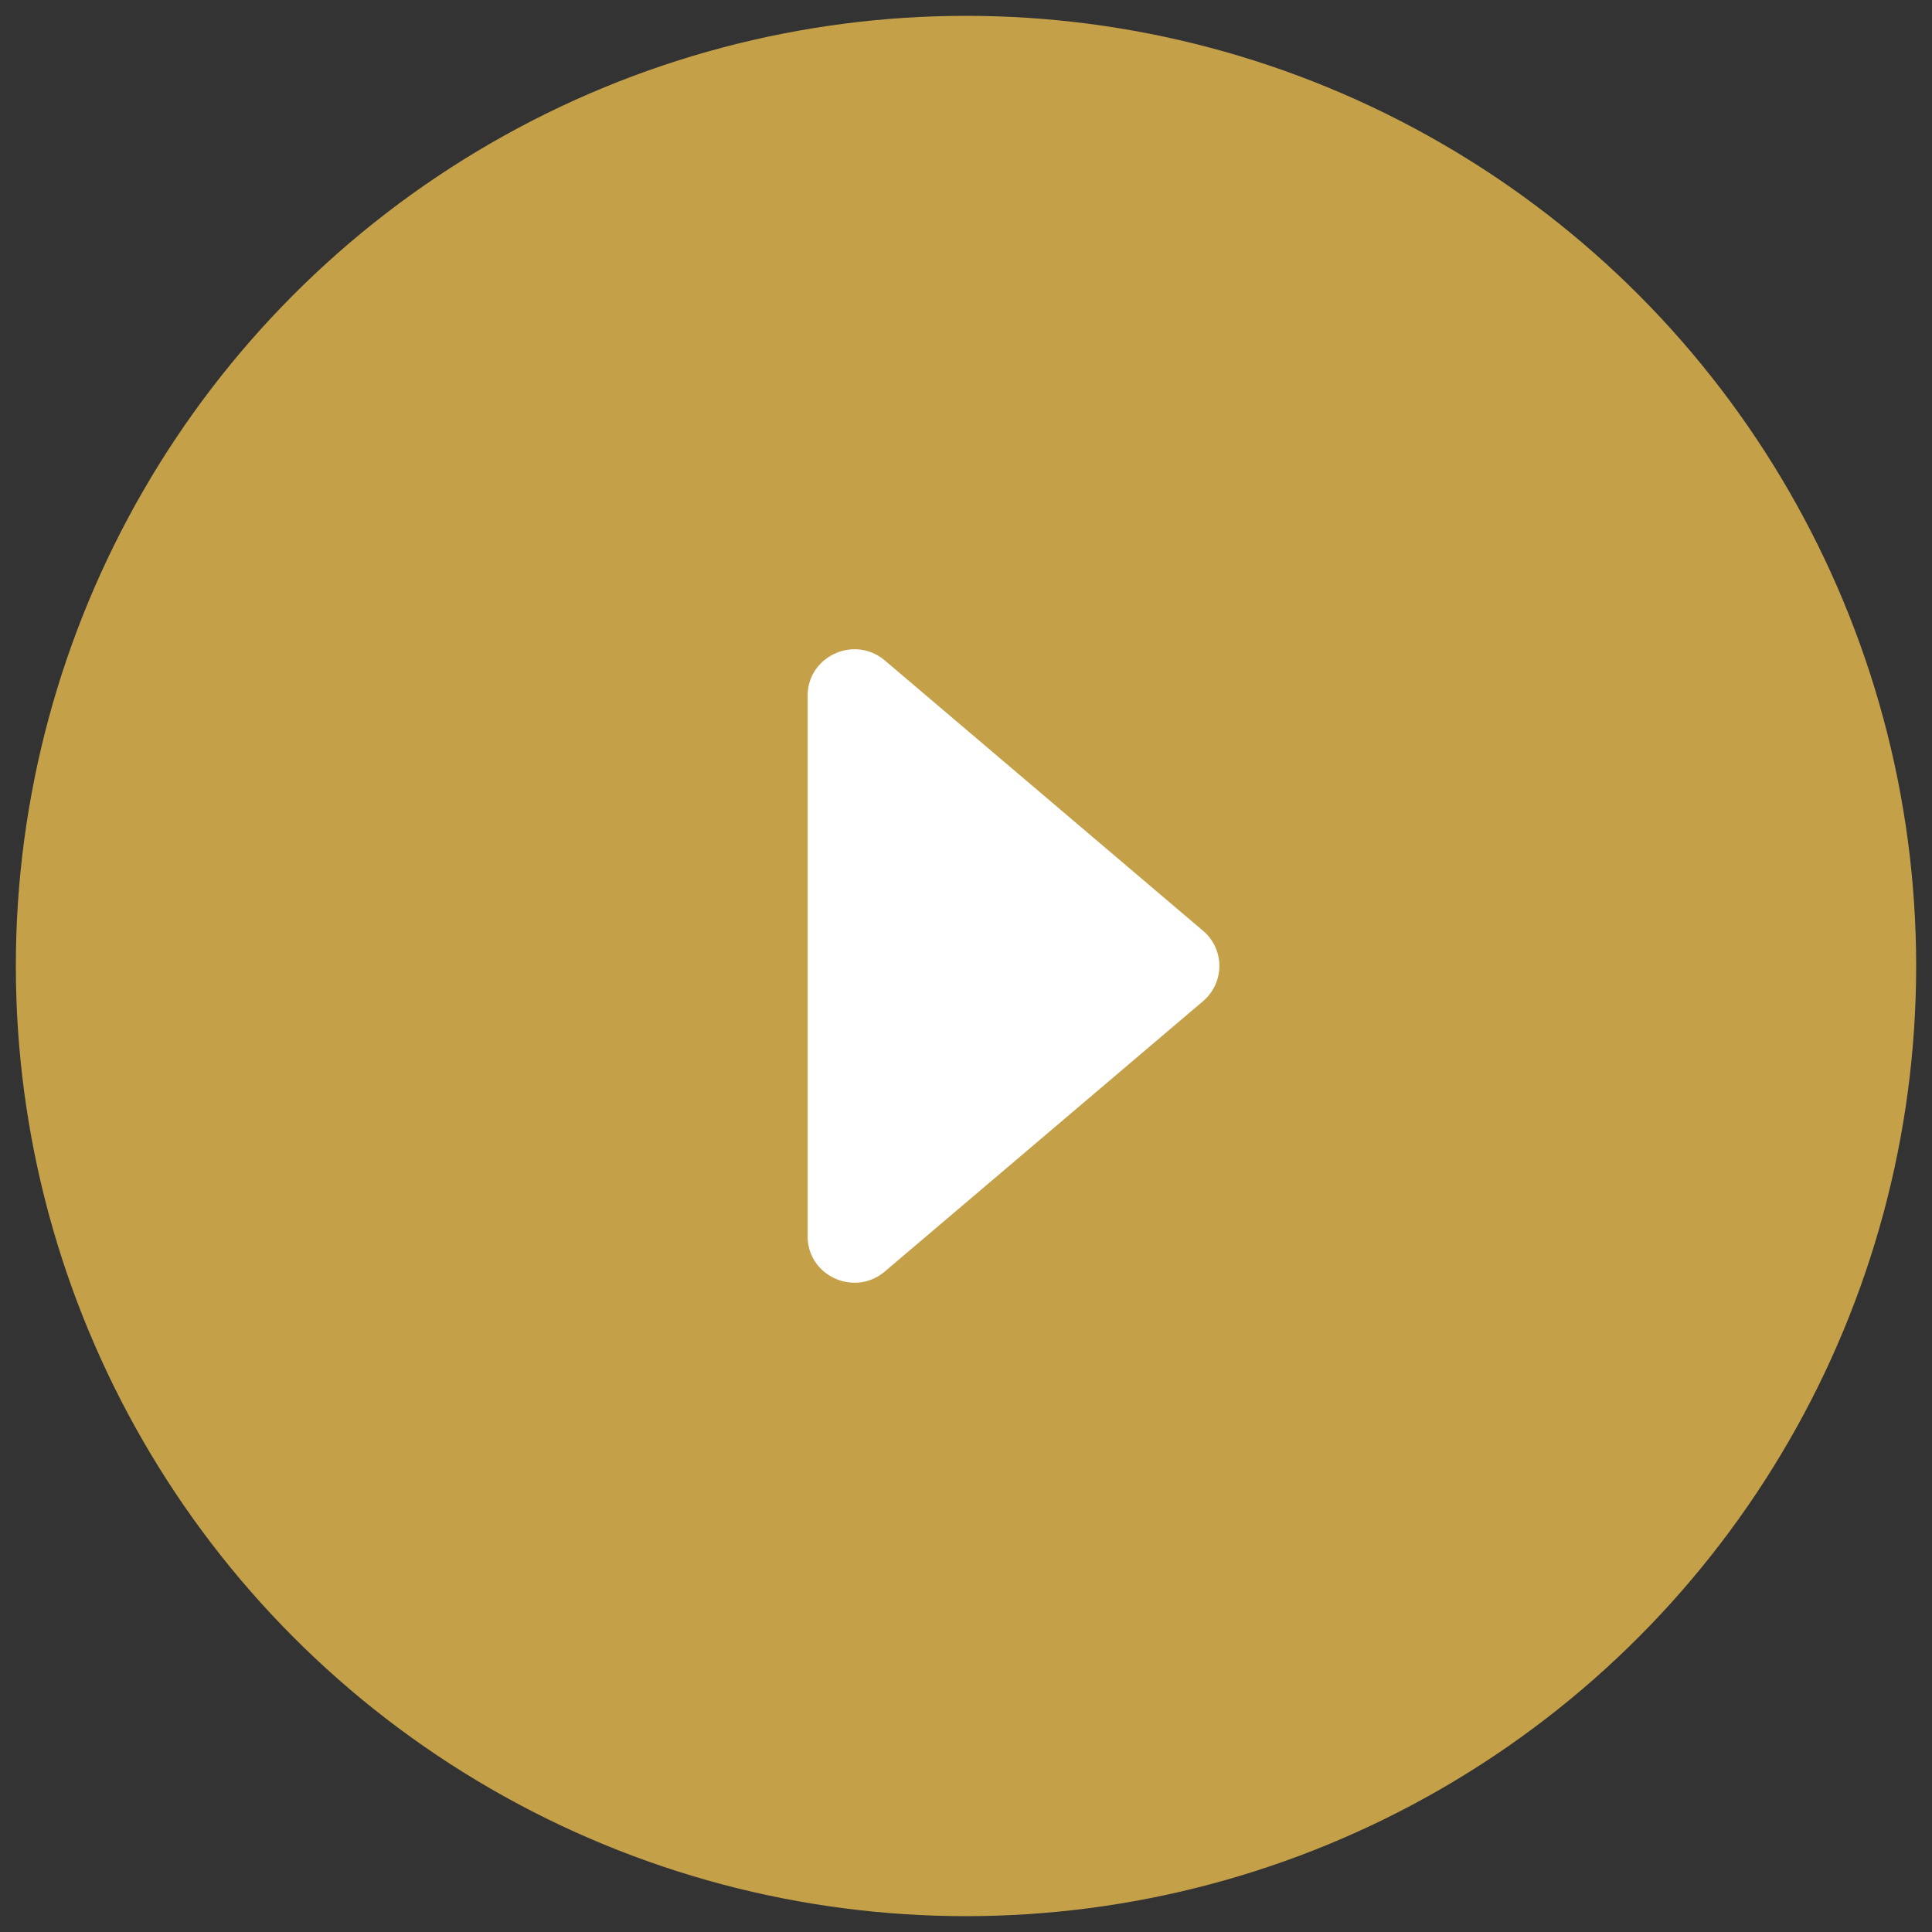 <svg xmlns="http://www.w3.org/2000/svg" width="61" height="61" fill="none" viewBox="0 0 61 61"><rect x="0" y="0" width="61" height="61" fill="#333333" stroke="none"/><circle cx="30.5" cy="30.5" r="30" fill="#C4A049"/><path fill="#fff" d="m27.94 40.143 10.044-8.532A1.47 1.47 0 0 0 38.5 30.5a1.45 1.45 0 0 0-.516-1.112L27.94 20.855c-.96-.814-2.44-.139-2.44 1.113v17.065c0 1.252 1.48 1.927 2.44 1.11"/></svg>